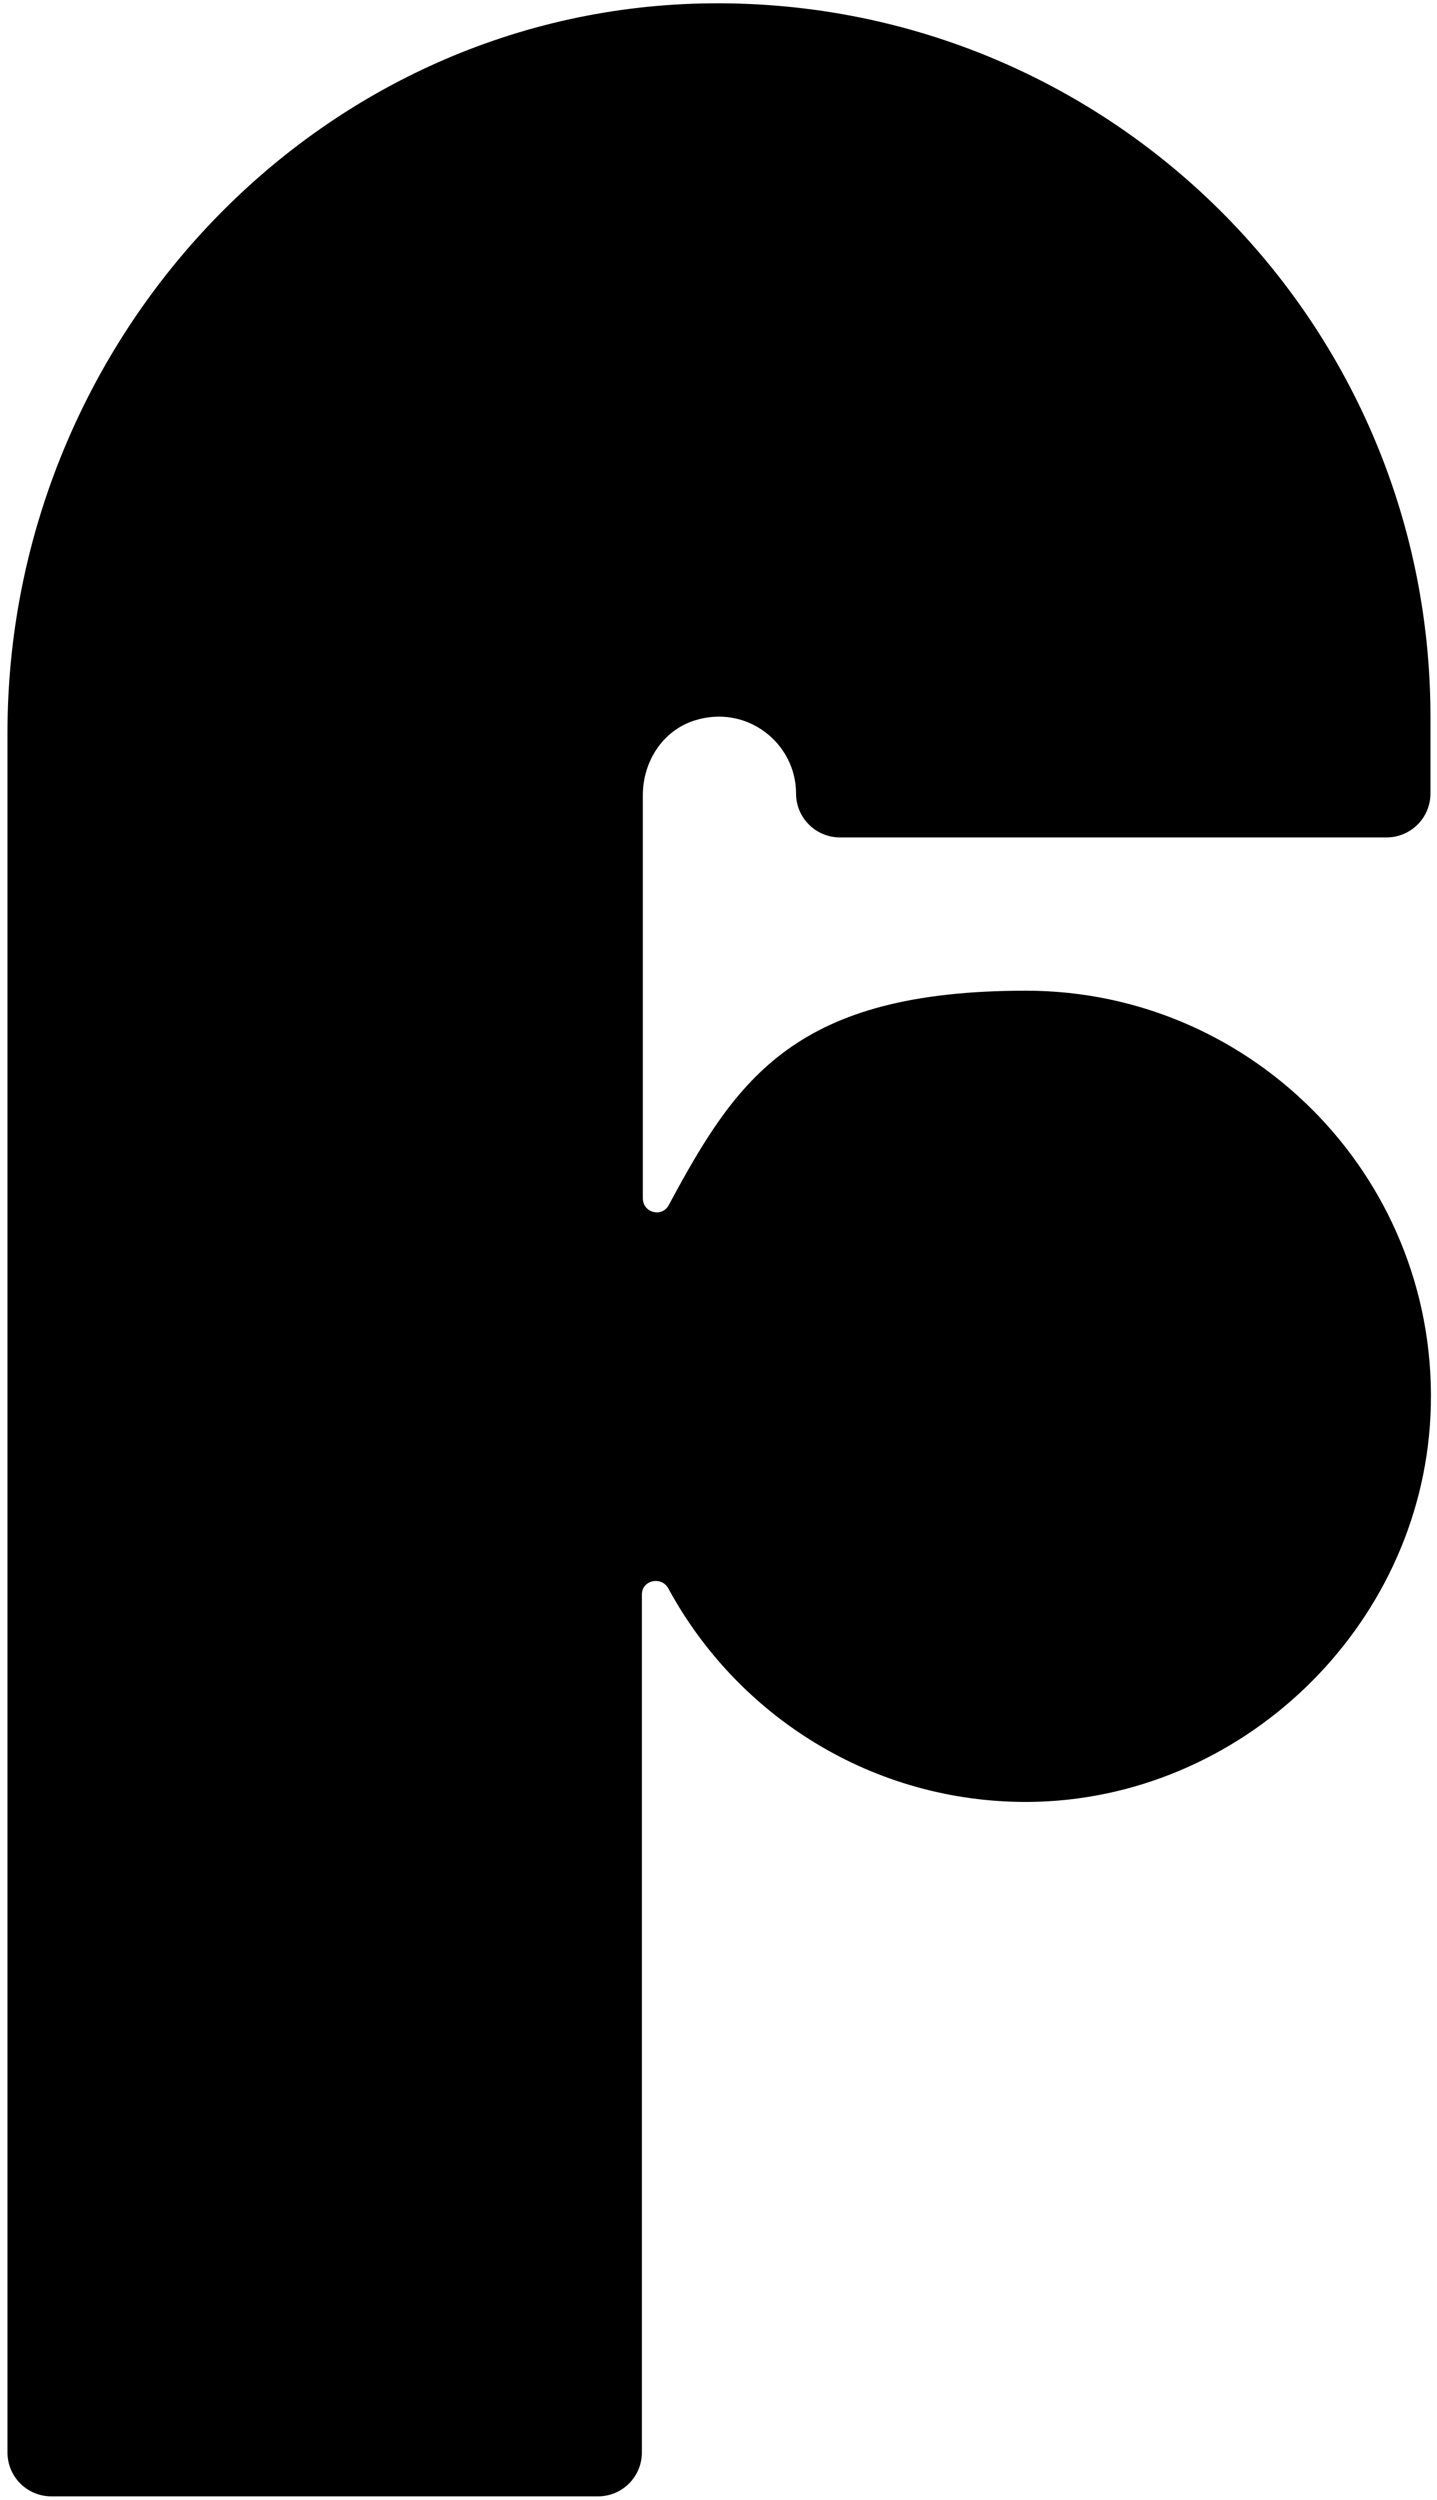 <svg viewBox="0 0 153.8 267.5" version="1.1" xmlns="http://www.w3.org/2000/svg">
  
  <g>
    <g id="Layer_1">
      <path d="M74.1.4C32.9,1.9.8,37.1.8,78.4v184c0,2.6,2.1,4.7,4.7,4.7h58.5c2.6,0,4.7-2.1,4.7-4.7v-91.8c0-1.5,2-2,2.8-.7,7.4,13.7,21.9,23,38.6,22.9,22.7-.2,41.9-18.6,43-41.3,1.2-24.9-18.7-45.5-43.3-45.5s-30.9,9.3-38.2,22.9c-.7,1.4-2.8.9-2.8-.7v-43.1c0-3.6,2.1-6.9,5.5-8,5.6-1.8,10.9,2.4,10.9,7.8h0c0,2.6,2.1,4.7,4.7,4.7h58.5c2.6,0,4.7-2.1,4.7-4.7v-8.2C153.1,33.6,117.5-1.1,74.1.4Z"></path>
    </g>
  </g>
</svg>